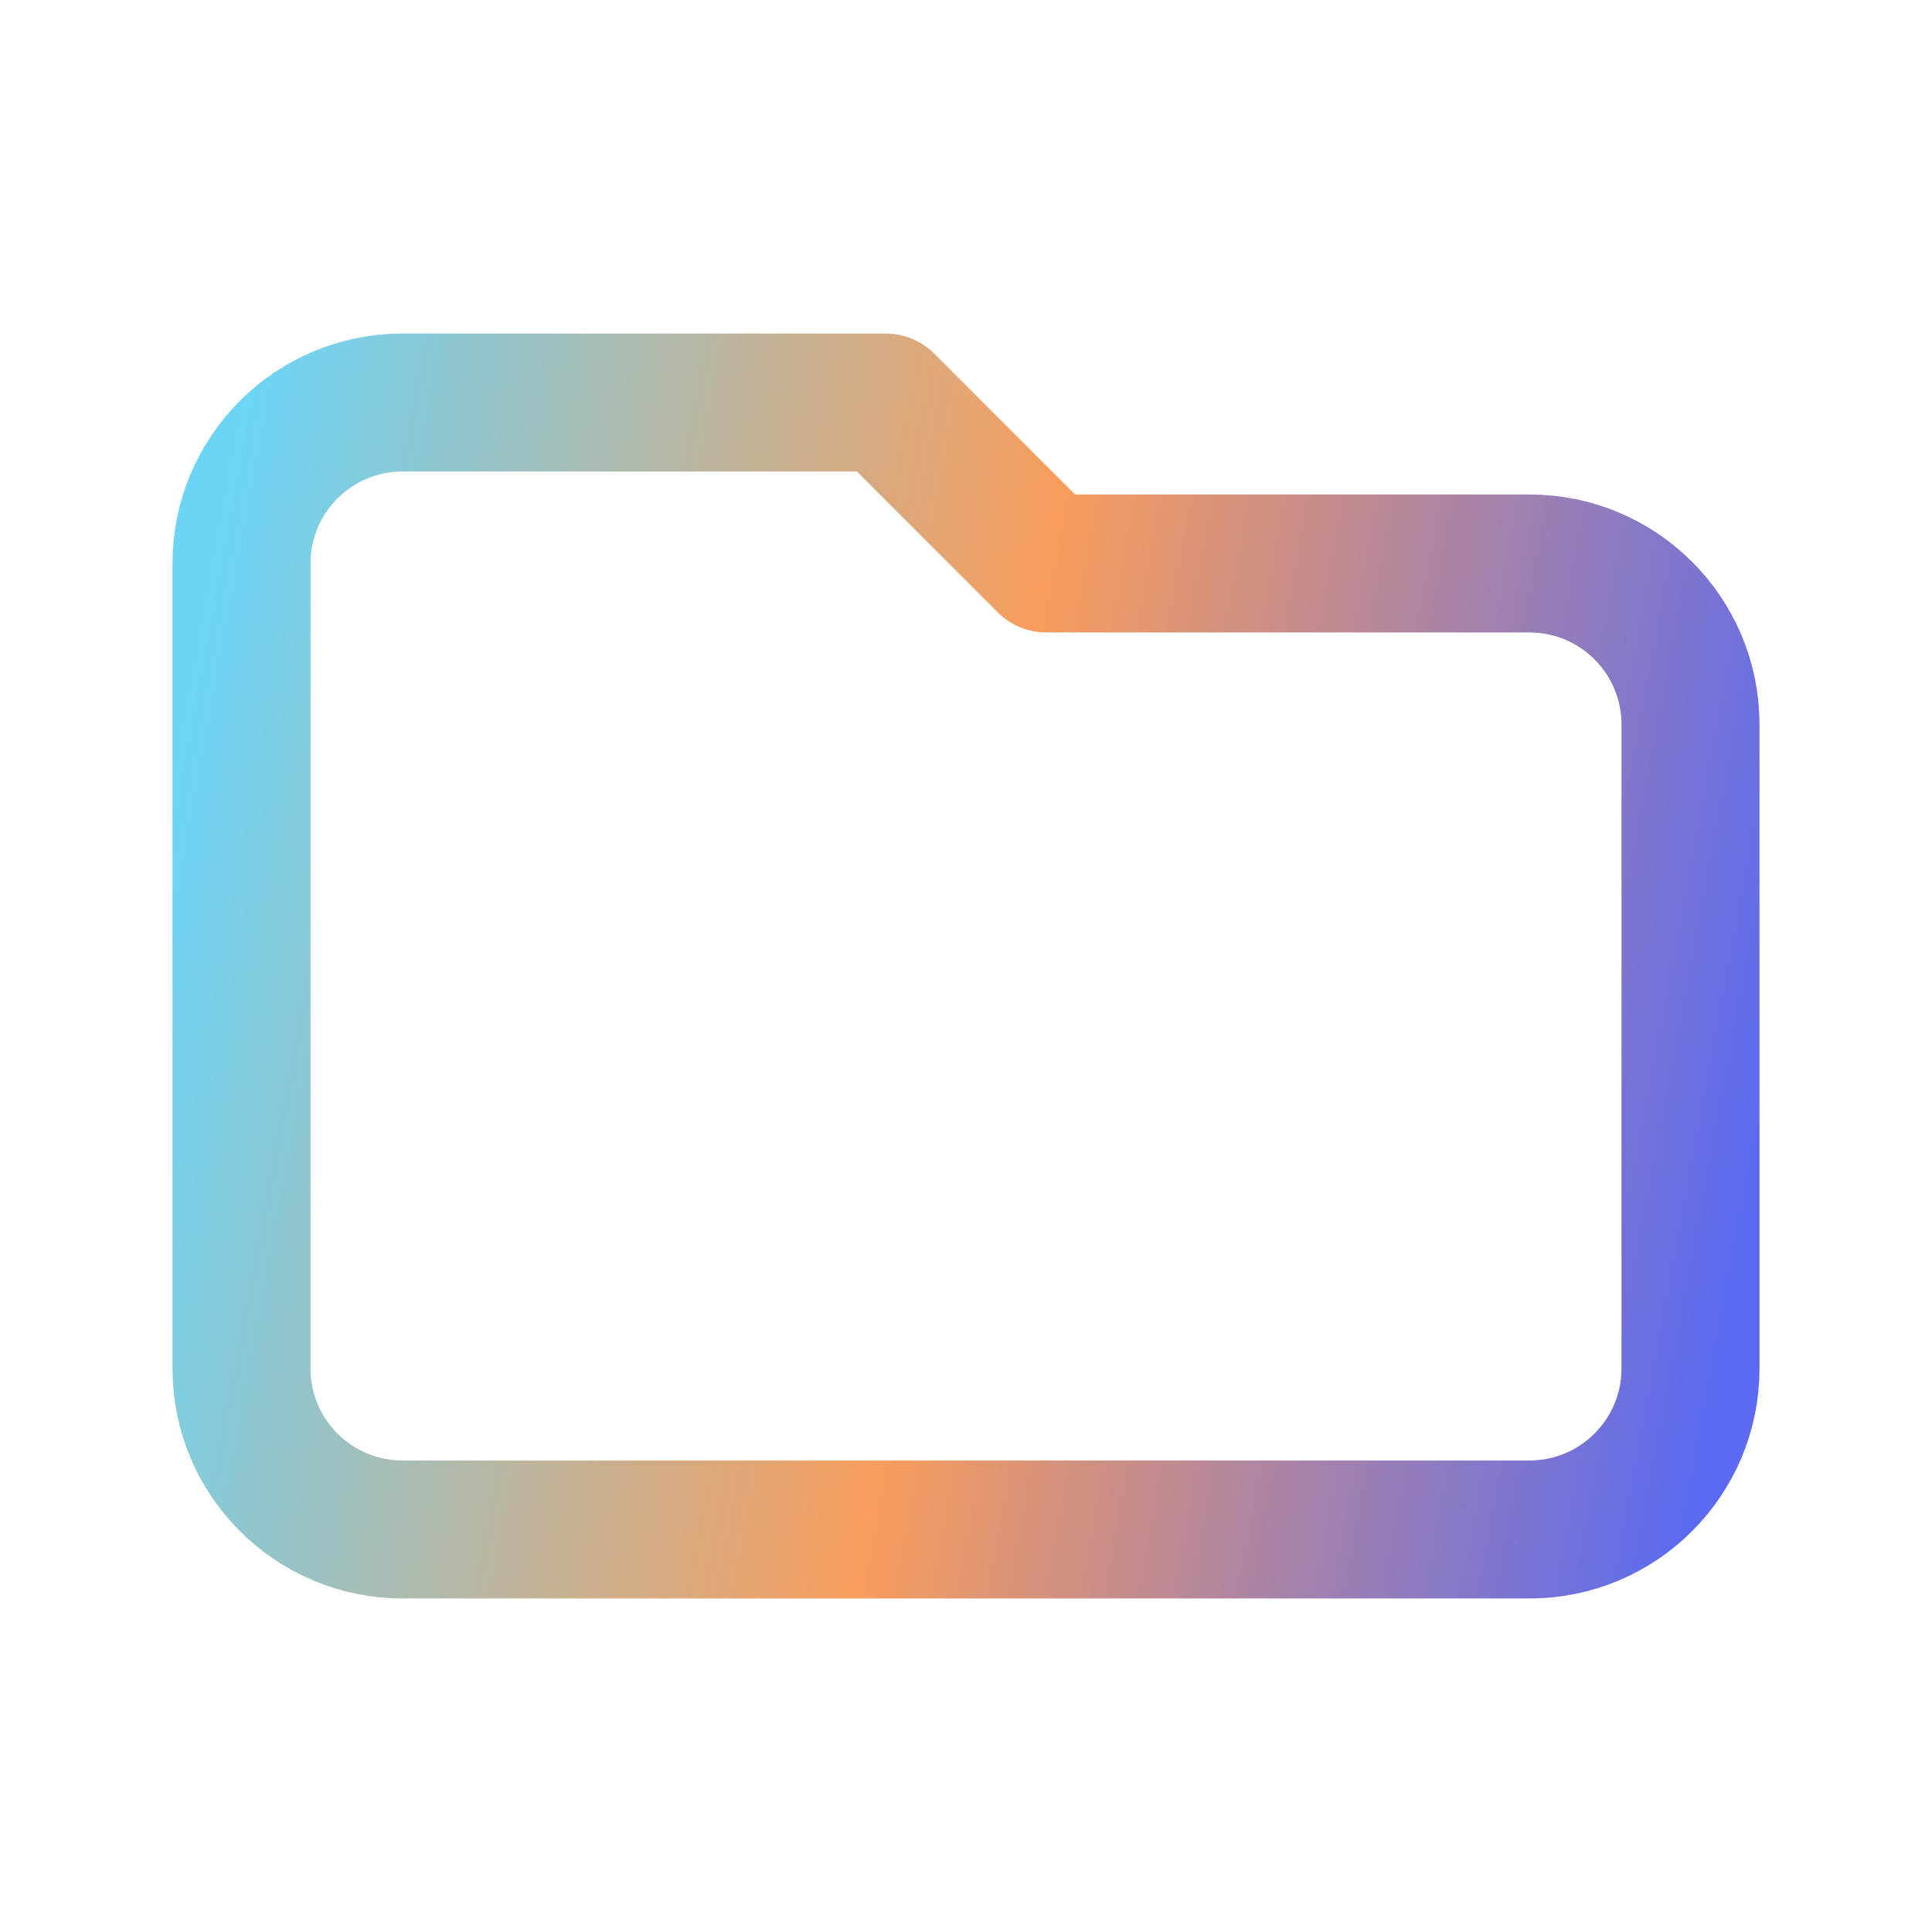 <svg width="35" height="35" viewBox="0 0 35 35" fill="none" xmlns="http://www.w3.org/2000/svg">
<path d="M4.375 10.208V24.791C4.375 26.402 5.681 27.708 7.292 27.708H27.708C29.319 27.708 30.625 26.402 30.625 24.791V13.125C30.625 11.514 29.319 10.208 27.708 10.208H18.958L16.042 7.292H7.292C5.681 7.292 4.375 8.597 4.375 10.208Z" stroke="url(#paint0_linear_40_423)" stroke-width="2.5" stroke-linecap="round" stroke-linejoin="round"/>
<defs>
<linearGradient id="paint0_linear_40_423" x1="4.375" y1="7.292" x2="33.419" y2="12.697" gradientUnits="userSpaceOnUse">
<stop stop-color="#6CD5F7"/>
<stop offset="0.505" stop-color="#F89D5C"/>
<stop offset="1" stop-color="#5B6AF0"/>
</linearGradient>
</defs>
</svg>

